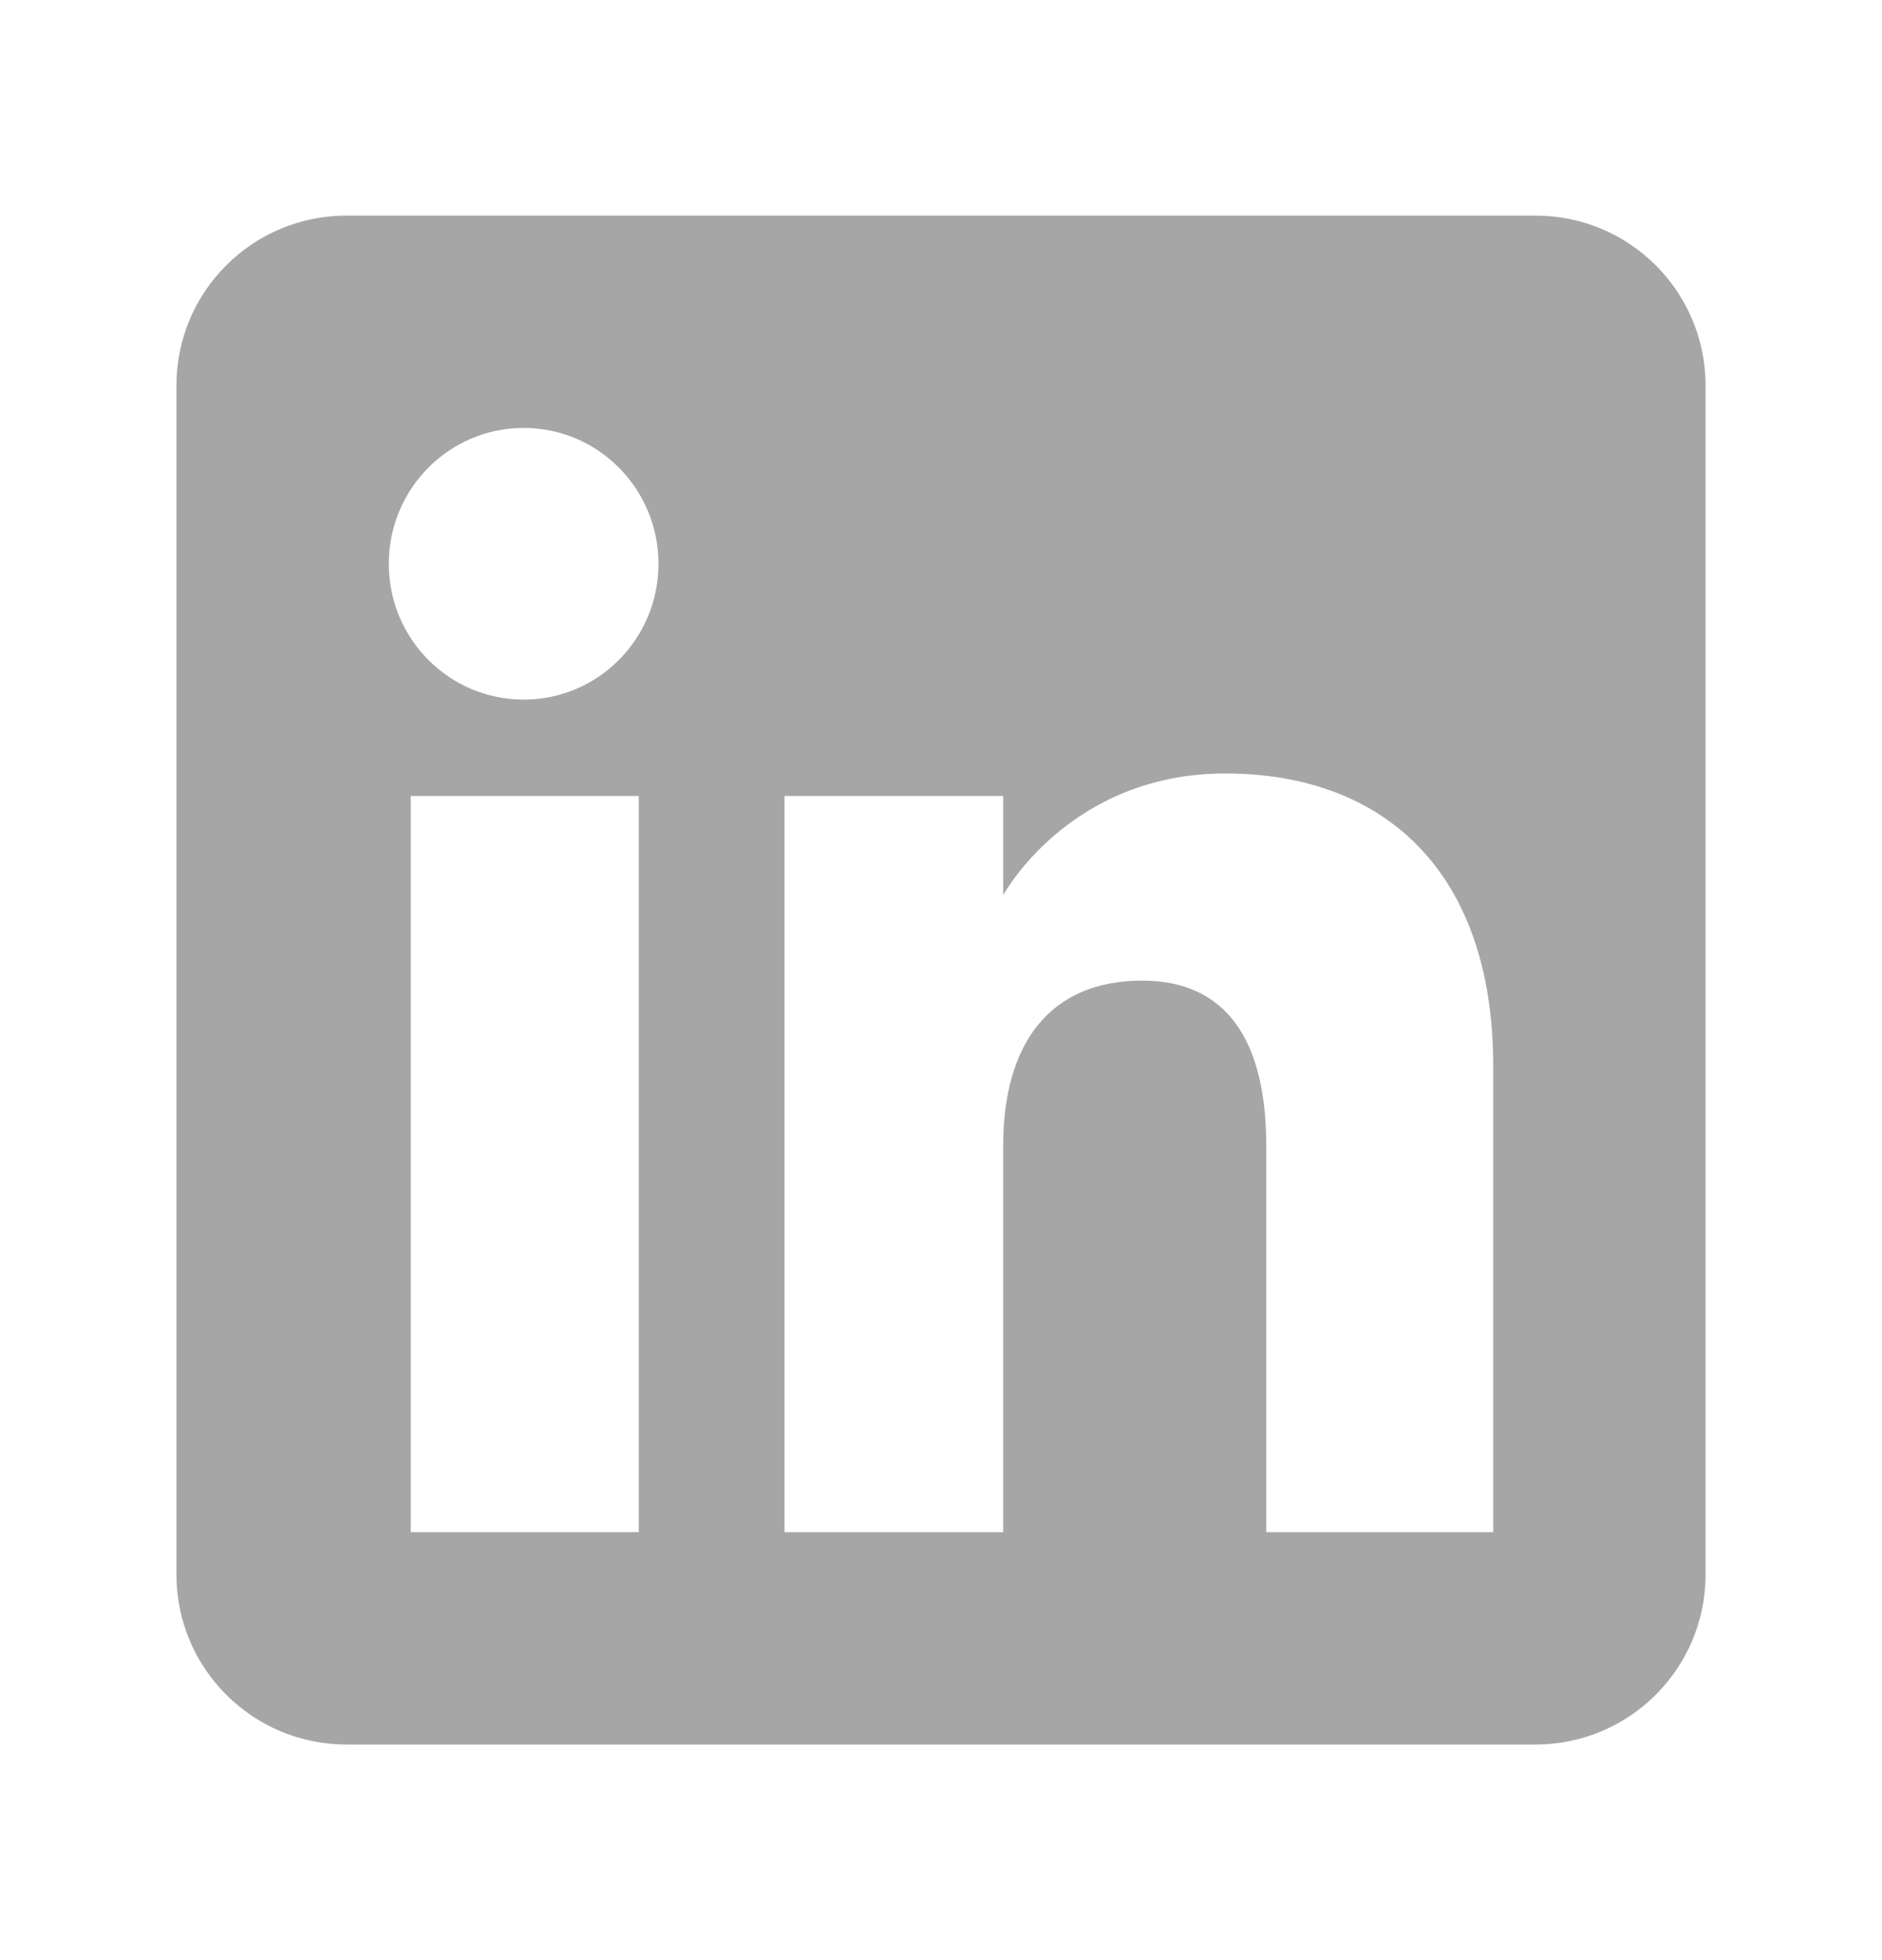 <svg width="24" height="25" viewBox="0 0 24 25" fill="none" xmlns="http://www.w3.org/2000/svg">
<g opacity="0.4">
<path fill-rule="evenodd" clip-rule="evenodd" d="M19.583 2.75H4.417C3.22 2.75 2.25 3.72 2.25 4.917V20.083C2.25 21.279 3.22 22.25 4.417 22.25H19.583C20.779 22.25 21.75 21.28 21.75 20.083V4.917C21.75 3.72 20.78 2.75 19.583 2.75ZM8.146 19.542H5.238V10.152H8.146V19.542ZM6.678 8.923C5.728 8.923 4.958 8.148 4.958 7.191C4.958 6.234 5.728 5.458 6.678 5.458C7.628 5.458 8.397 6.234 8.397 7.191C8.397 8.148 7.628 8.923 6.678 8.923ZM19.042 19.542H16.148V14.614C16.148 13.262 15.634 12.507 14.565 12.507C13.402 12.507 12.793 13.293 12.793 14.614V19.542H10.005V10.152H12.793V11.417C12.793 11.417 13.632 9.865 15.625 9.865C17.617 9.865 19.042 11.081 19.042 13.597V19.542Z" fill="#212121"/>
</g>
</svg>
